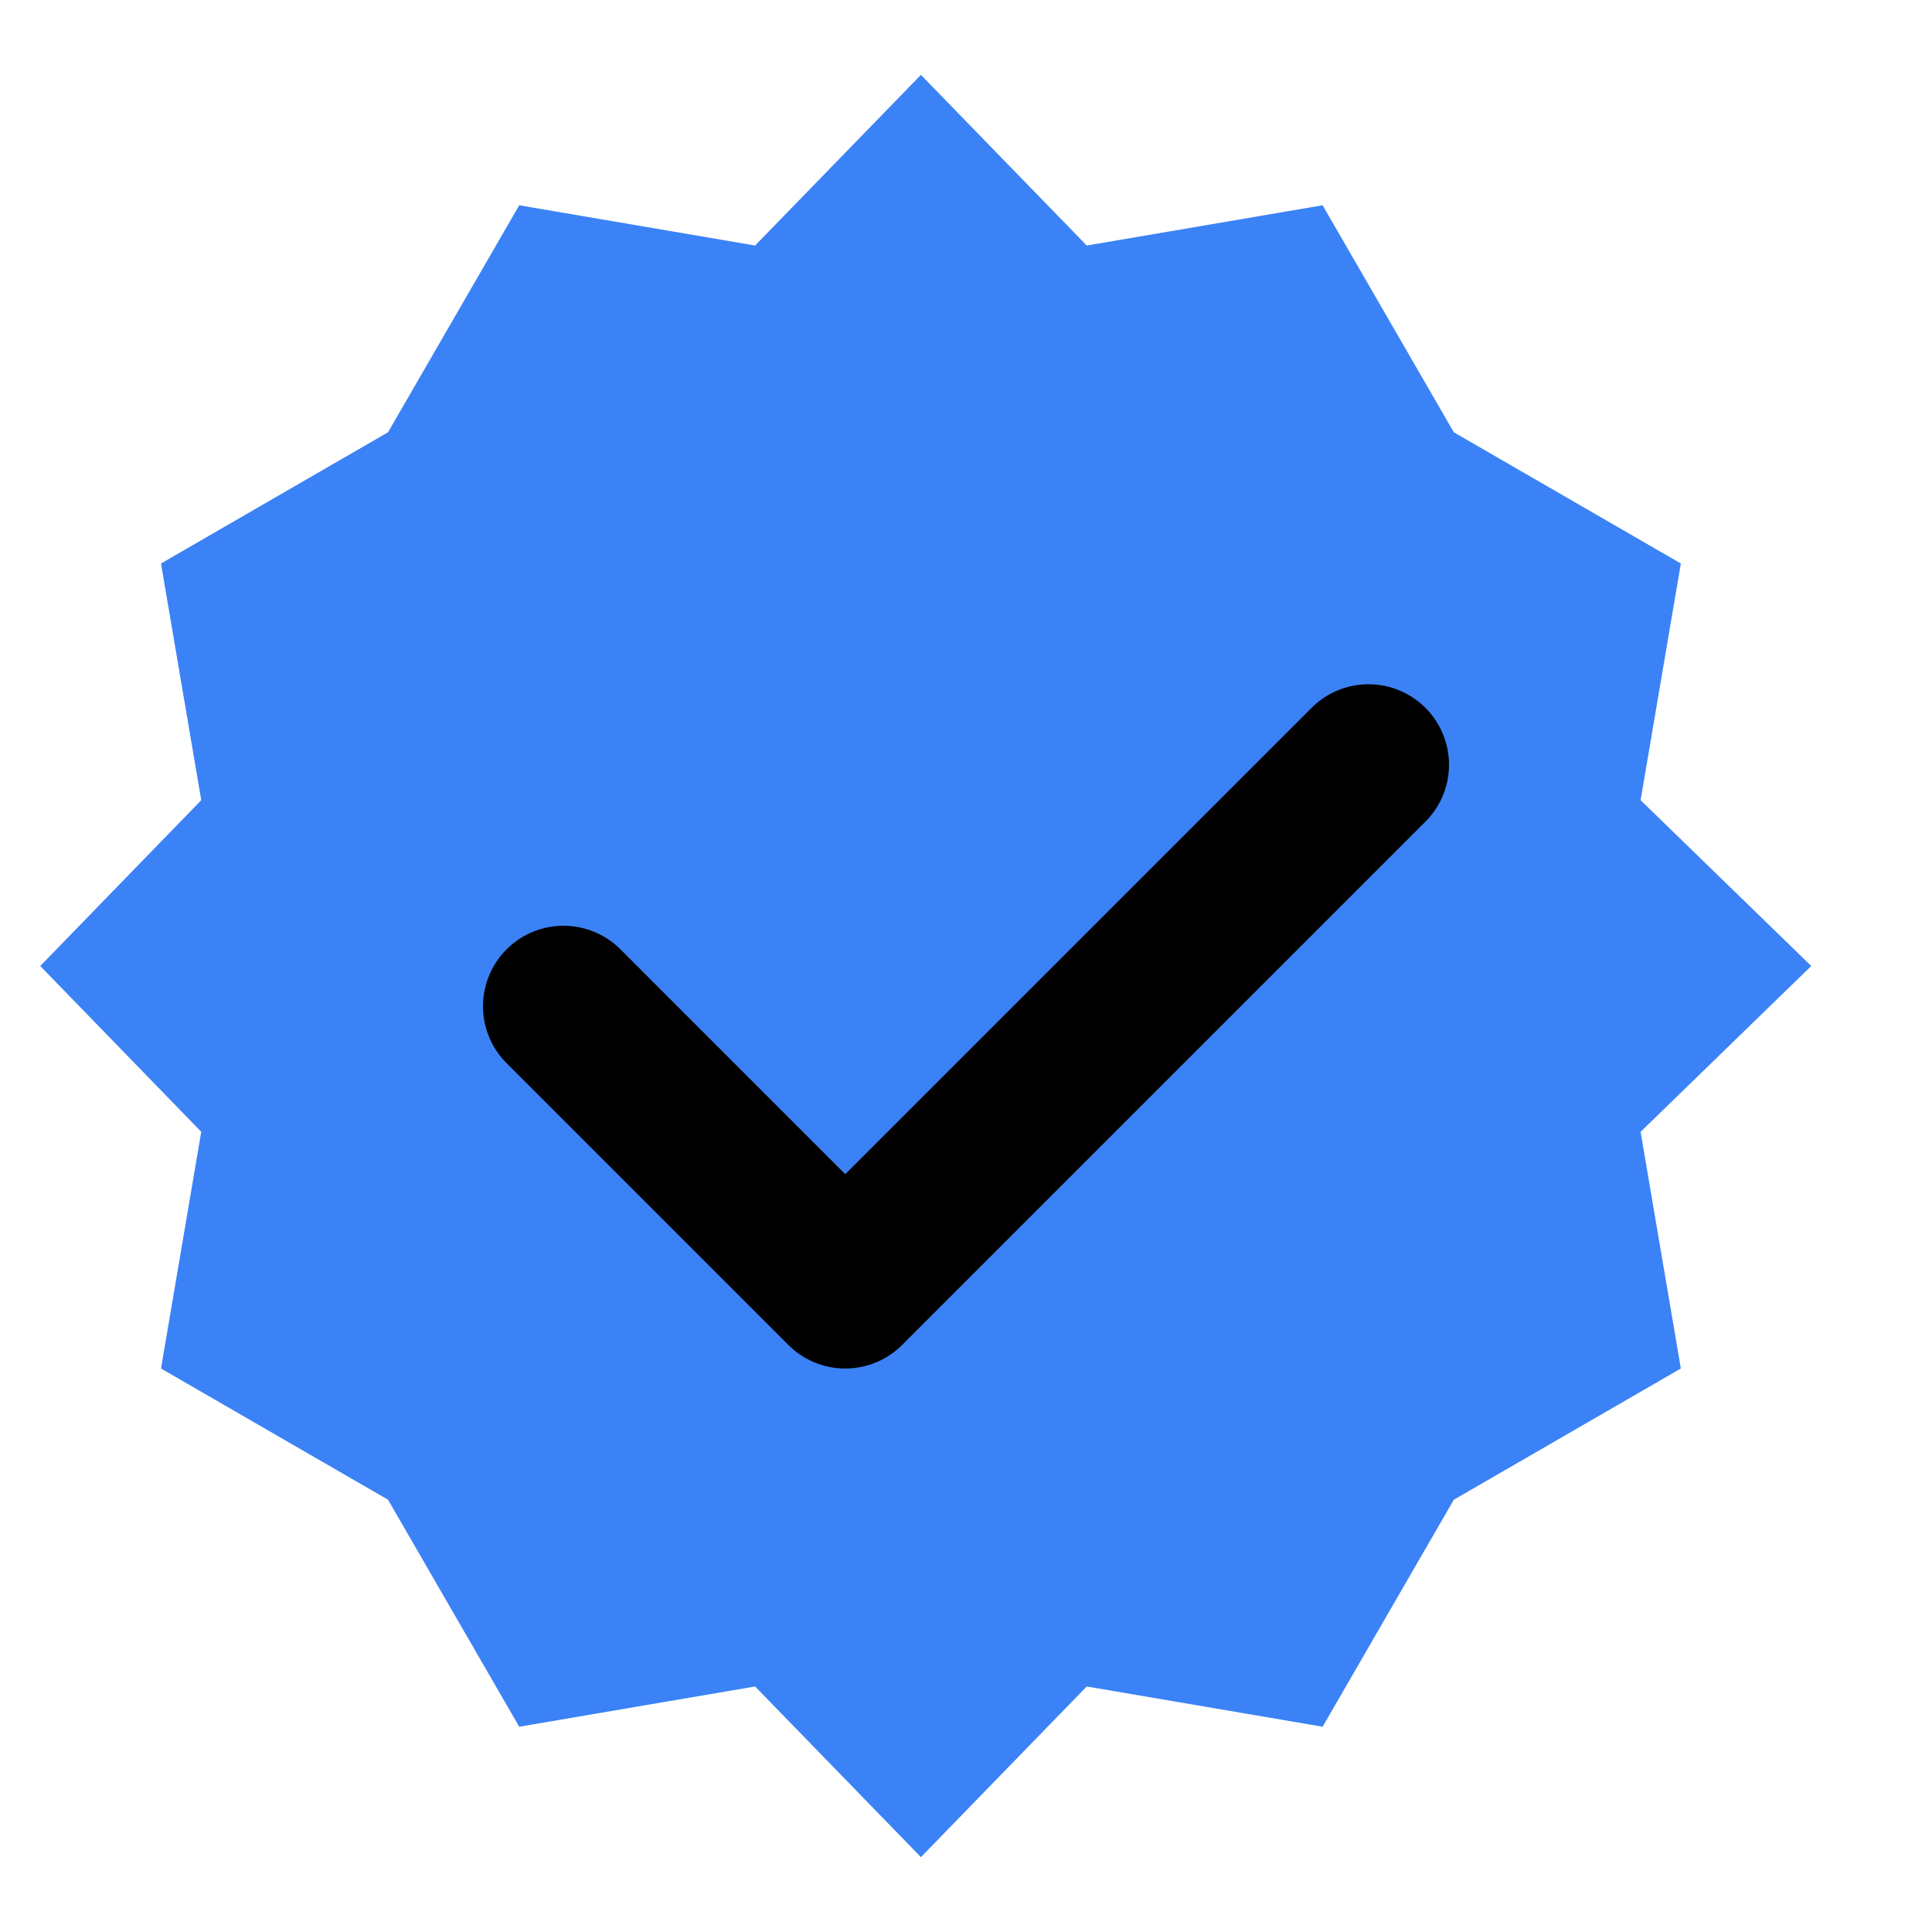 <svg width="24" height="24" viewBox="0 0 24 24" fill="none" xmlns="http://www.w3.org/2000/svg">
  <!-- Scalloped verified badge background -->
  <path d="M22.5 12L20.38 14.06L20.88 17L18.06 18.63L16.43 21.45L13.5 20.95L11.44 23.07L9.38 20.95L6.45 21.45L4.82 18.63L2 17L2.5 14.06L0.5 12L2.5 9.94L2 7L4.82 5.37L6.45 2.55L9.38 3.05L11.44 0.93L13.5 3.05L16.43 2.55L18.06 5.37L20.88 7L20.38 9.94L22.5 12Z" fill="#3B82F6"/>
  <!-- Checkmark -->
  <path d="M7 12.5L10.5 16L17 9.5" stroke="black" stroke-width="2" stroke-linecap="round" stroke-linejoin="round"/>
</svg> 